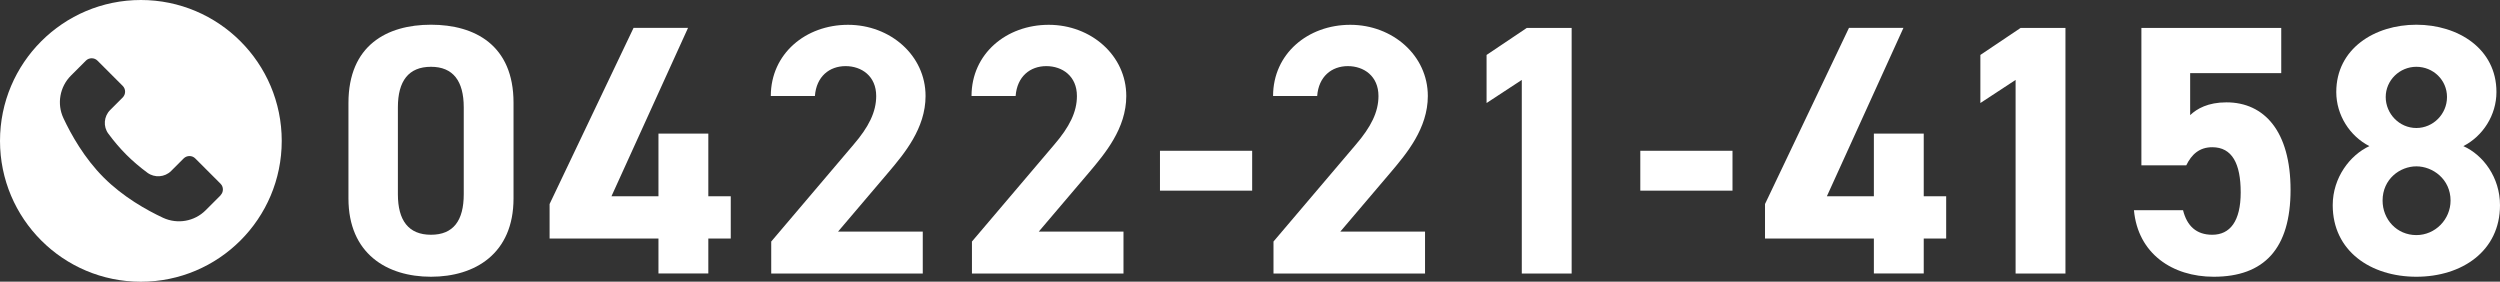 <?xml version="1.0" encoding="UTF-8"?><svg id="_レイヤー_2" xmlns="http://www.w3.org/2000/svg" width="295.31" height="33.27" viewBox="0 0 295.31 33.27"><rect x="0" y="0" width="295.31" height="33.27" fill="#333333" stroke="none"/><defs><style>.cls-1{fill:#fff;}</style></defs><g id="_レイヤー_1-2"><g><g><path class="cls-1" d="m60.66,23.44c0,6.52-4.54,9.25-9.75,9.25s-9.75-2.73-9.75-9.25v-11.27c0-6.81,4.54-9.25,9.75-9.25s9.75,2.44,9.75,9.21v11.31Zm-9.75-15.55c-2.65,0-3.91,1.68-3.91,4.79v10.26c0,3.11,1.26,4.79,3.91,4.79s3.87-1.68,3.87-4.79v-10.26c0-3.11-1.26-4.79-3.87-4.79Z"/><path class="cls-1" d="m81.27,3.3l-9.04,19.88h5.55v-7.4h5.89v7.4h2.65v5h-2.65v4.12h-5.89v-4.12h-12.86v-4.08l9.92-20.81h6.43Z"/><path class="cls-1" d="m109.01,32.31h-17.91v-3.78l9.71-11.43c1.81-2.1,2.69-3.87,2.69-5.76,0-2.35-1.72-3.53-3.62-3.53s-3.45,1.22-3.62,3.53h-5.21c0-5,4.12-8.41,9.12-8.41s9.16,3.62,9.16,8.41c0,3.83-2.52,6.81-4.37,9l-5.97,7.02h10.01v4.96Z"/><path class="cls-1" d="m132.72,32.31h-17.91v-3.78l9.71-11.43c1.81-2.1,2.69-3.87,2.69-5.76,0-2.35-1.72-3.53-3.62-3.53s-3.45,1.22-3.62,3.53h-5.21c0-5,4.12-8.41,9.12-8.41s9.16,3.62,9.16,8.41c0,3.83-2.52,6.81-4.37,9l-5.97,7.02h10.01v4.96Z"/><path class="cls-1" d="m137.02,17.81h10.89v4.71h-10.89v-4.71Z"/><path class="cls-1" d="m168.34,32.31h-17.91v-3.78l9.71-11.43c1.81-2.1,2.69-3.87,2.69-5.76,0-2.35-1.72-3.53-3.62-3.53s-3.45,1.22-3.62,3.53h-5.21c0-5,4.12-8.41,9.12-8.41s9.16,3.62,9.16,8.41c0,3.83-2.52,6.81-4.37,9l-5.97,7.02h10.01v4.96Z"/><path class="cls-1" d="m185.65,32.31h-5.89V9.44l-4.16,2.73v-5.68l4.75-3.19h5.3v29.01Z"/><path class="cls-1" d="m193.76,17.81h10.89v4.71h-10.89v-4.71Z"/><path class="cls-1" d="m224.84,3.3l-9.04,19.88h5.55v-7.4h5.89v7.4h2.65v5h-2.65v4.12h-5.89v-4.12h-12.86v-4.08l9.92-20.81h6.43Z"/><path class="cls-1" d="m243.98,32.31h-5.89V9.44l-4.16,2.73v-5.68l4.75-3.19h5.3v29.01Z"/><path class="cls-1" d="m258.25,19.53h-5.3V3.3h16.52v5.34h-10.76v4.96c.8-.76,2.1-1.51,4.29-1.51,4.46,0,7.57,3.41,7.57,10.34s-3.11,10.26-9.08,10.26c-4.88,0-8.95-2.73-9.42-7.86h5.8c.46,1.85,1.56,2.9,3.45,2.9,2.1,0,3.36-1.6,3.36-5s-1.01-5.34-3.36-5.34c-1.51,0-2.44.84-3.07,2.14Z"/><path class="cls-1" d="m279.88,17.26c-2.31-1.18-3.91-3.66-3.91-6.39,0-5.13,4.54-7.95,9.46-7.95s9.46,2.82,9.46,7.95c0,2.73-1.6,5.21-3.91,6.39,2.35,1.05,4.33,3.7,4.33,6.98,0,5.42-4.5,8.45-9.88,8.45s-9.88-3.03-9.88-8.45c0-3.28,2.06-5.93,4.33-6.98Zm5.55,10.51c2.23,0,4.04-1.85,4.04-4.08,0-2.52-2.1-4.04-4.04-4.04s-3.99,1.51-3.99,4.04c0,2.23,1.68,4.08,3.99,4.08Zm0-12.65c1.98,0,3.62-1.64,3.62-3.66s-1.64-3.57-3.62-3.57-3.62,1.6-3.62,3.57,1.6,3.66,3.62,3.66Z"/></g><path class="cls-1" d="m16.64,0C7.45,0,0,7.45,0,16.64s7.45,16.64,16.64,16.64,16.64-7.45,16.64-16.64S25.82,0,16.64,0Zm9.42,23.07l-1.77,1.77c-1.32,1.32-3.33,1.67-5.02.89-1.93-.9-4.72-2.46-7.02-4.76-2.3-2.3-3.86-5.09-4.76-7.02-.79-1.68-.43-3.7.89-5.02l1.77-1.77c.37-.37.99-.37,1.36,0l2.99,2.99c.37.37.37.98,0,1.36l-1.49,1.49c-.75.75-.84,1.95-.21,2.79.67.91,1.39,1.75,2.13,2.49.74.74,1.58,1.46,2.49,2.13.85.62,2.05.53,2.79-.21l1.49-1.49c.38-.37.99-.37,1.36,0l2.99,2.99c.19.19.28.43.28.68s-.09.49-.28.68Z"/></g></g></svg>